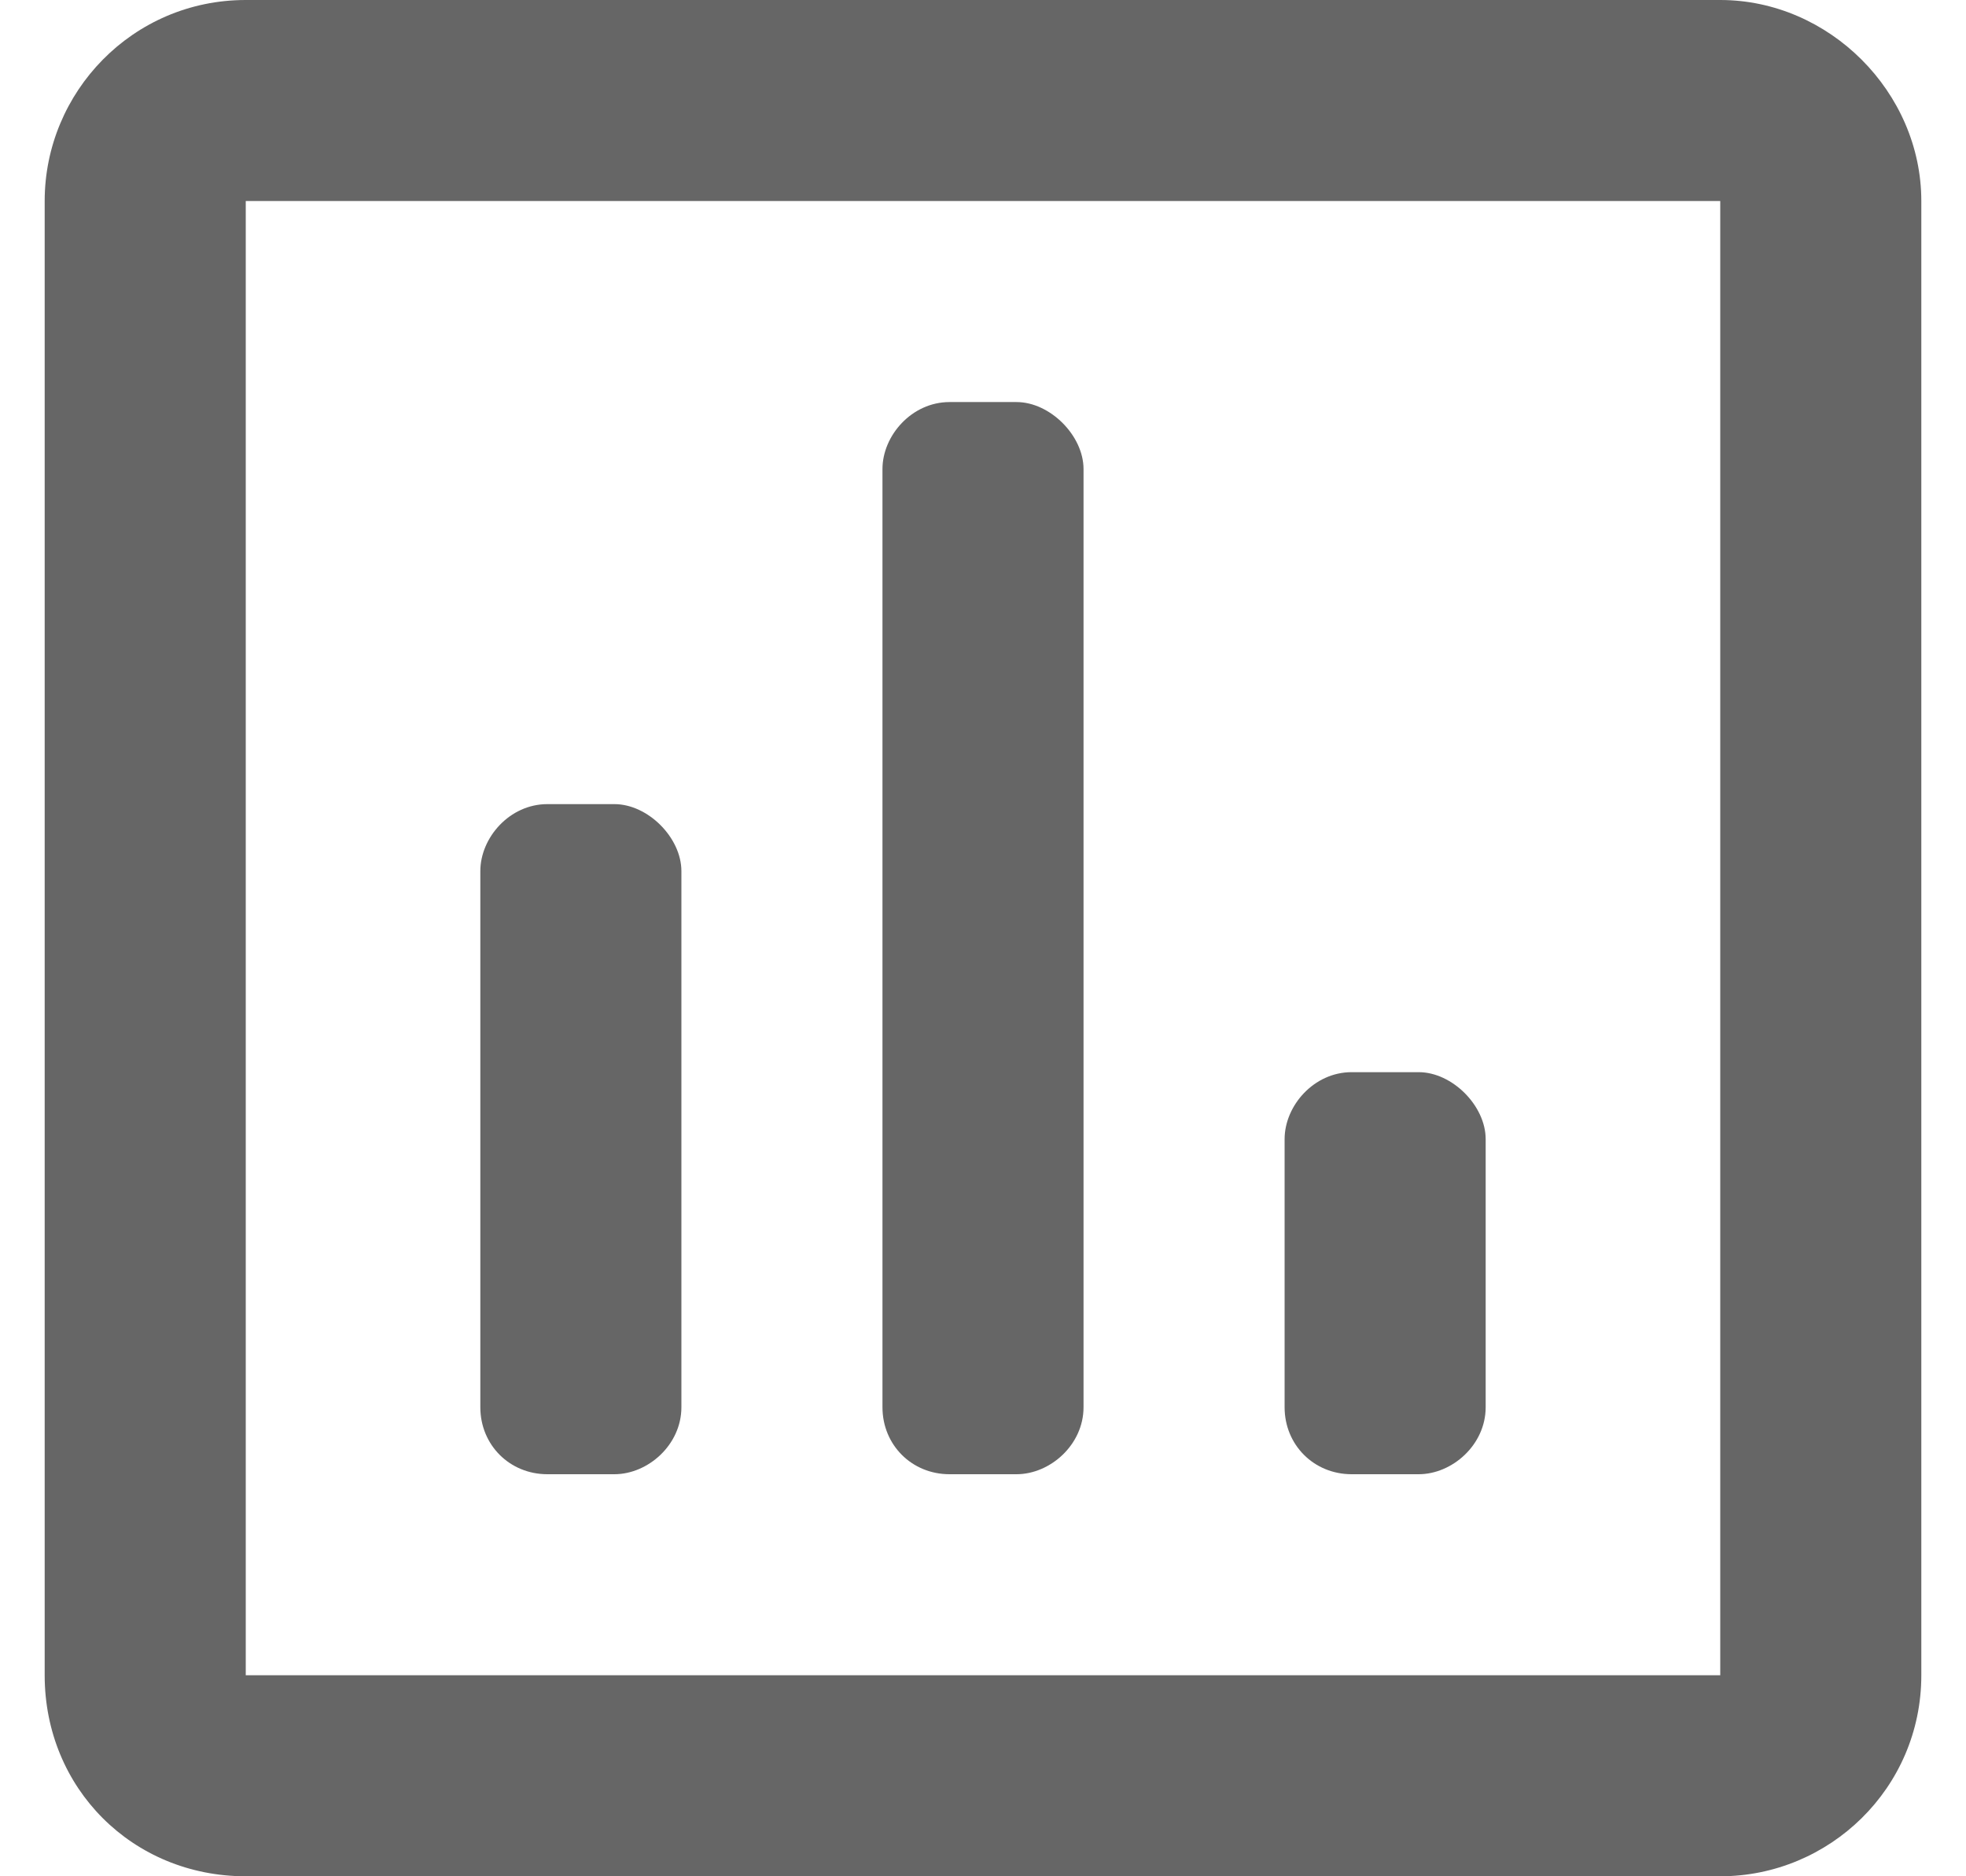 <svg width="22" height="21" viewBox="0 0 22 21" fill="none" xmlns="http://www.w3.org/2000/svg">
<g opacity="0.6" clip-path="url(#clip0_2019_5111)">
<path d="M19.25 0C20.469 0 21.5 1.031 21.5 2.25V18.75C21.5 20.016 20.469 21 19.25 21H2.75C1.484 21 0.5 20.016 0.5 18.75V2.25C0.5 1.031 1.484 0 2.75 0H19.25ZM19.25 18.75V2.25H2.75V18.75H19.25ZM6.125 16.5C5.703 16.5 5.375 16.172 5.375 15.75V9.75C5.375 9.375 5.703 9 6.125 9H6.875C7.25 9 7.625 9.375 7.625 9.75V15.75C7.625 16.172 7.25 16.5 6.875 16.5H6.125ZM10.625 16.5C10.203 16.5 9.875 16.172 9.875 15.75V5.25C9.875 4.875 10.203 4.5 10.625 4.5H11.375C11.75 4.5 12.125 4.875 12.125 5.25V15.75C12.125 16.172 11.75 16.5 11.375 16.5H10.625ZM15.125 16.5C14.703 16.5 14.375 16.172 14.375 15.75V12.75C14.375 12.375 14.703 12 15.125 12H15.875C16.25 12 16.625 12.375 16.625 12.75V15.75C16.625 16.172 16.25 16.5 15.875 16.5H15.125Z" fill="black"/>
</g>
<defs>
<clipPath id="clip0_2019_5111">
<rect width="21" height="21" fill="white" transform="translate(0.5)"/>
</clipPath>
</defs>
</svg>
